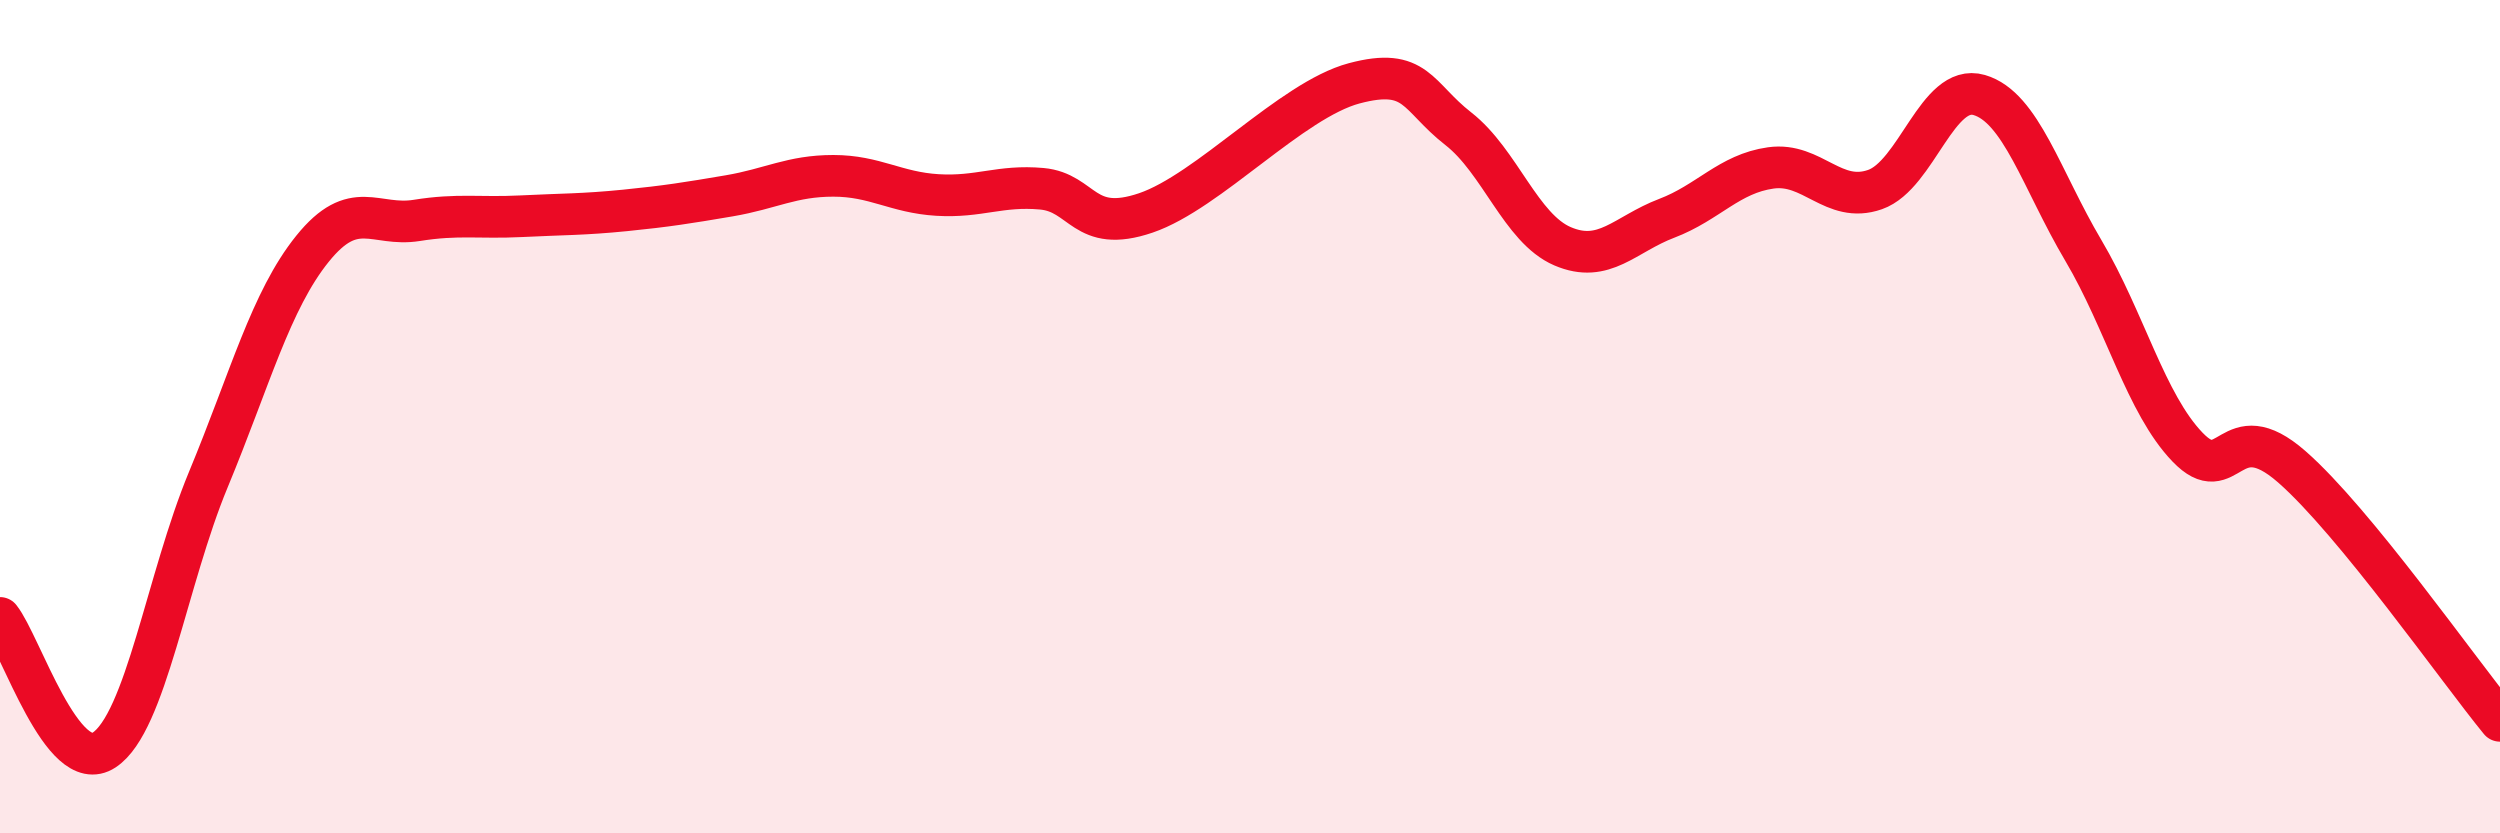 
    <svg width="60" height="20" viewBox="0 0 60 20" xmlns="http://www.w3.org/2000/svg">
      <path
        d="M 0,14.83 C 0.5,15.46 1.5,18.66 2.5,18 C 3.5,17.34 4,13.92 5,11.51 C 6,9.1 6.5,7.21 7.5,5.97 C 8.5,4.73 9,5.45 10,5.29 C 11,5.13 11.5,5.24 12.5,5.19 C 13.5,5.14 14,5.15 15,5.05 C 16,4.95 16.5,4.87 17.5,4.7 C 18.5,4.53 19,4.22 20,4.22 C 21,4.22 21.5,4.62 22.5,4.68 C 23.5,4.74 24,4.44 25,4.53 C 26,4.62 26,5.62 27.5,5.11 C 29,4.6 31,2.4 32.5,2 C 34,1.6 34,2.31 35,3.09 C 36,3.87 36.5,5.48 37.5,5.91 C 38.5,6.34 39,5.62 40,5.24 C 41,4.86 41.5,4.17 42.5,4.03 C 43.5,3.89 44,4.9 45,4.55 C 46,4.2 46.5,1.99 47.5,2.28 C 48.5,2.57 49,4.32 50,6.01 C 51,7.7 51.5,9.69 52.5,10.73 C 53.5,11.77 53.5,9.89 55,11.2 C 56.5,12.51 59,16.08 60,17.3L60 20L0 20Z"
        fill="#EB0A25"
        opacity="0.1"
        stroke-linecap="round"
        stroke-linejoin="round"
      />
      <path
        d="M 0,14.83 C 0.5,15.46 1.5,18.66 2.5,18 C 3.5,17.34 4,13.92 5,11.51 C 6,9.1 6.5,7.21 7.5,5.97 C 8.5,4.73 9,5.45 10,5.29 C 11,5.13 11.5,5.24 12.5,5.19 C 13.5,5.14 14,5.15 15,5.05 C 16,4.95 16.5,4.87 17.5,4.7 C 18.5,4.53 19,4.22 20,4.22 C 21,4.22 21.5,4.62 22.5,4.68 C 23.5,4.74 24,4.44 25,4.53 C 26,4.62 26,5.62 27.5,5.11 C 29,4.6 31,2.4 32.5,2 C 34,1.6 34,2.31 35,3.09 C 36,3.87 36.5,5.48 37.5,5.91 C 38.5,6.34 39,5.62 40,5.24 C 41,4.86 41.5,4.17 42.5,4.03 C 43.5,3.89 44,4.9 45,4.55 C 46,4.2 46.5,1.99 47.5,2.28 C 48.5,2.57 49,4.32 50,6.01 C 51,7.7 51.5,9.69 52.5,10.73 C 53.5,11.77 53.5,9.89 55,11.2 C 56.5,12.51 59,16.08 60,17.3"
        stroke="#EB0A25"
        stroke-width="1"
        fill="none"
        stroke-linecap="round"
        stroke-linejoin="round"
      />
    </svg>
  